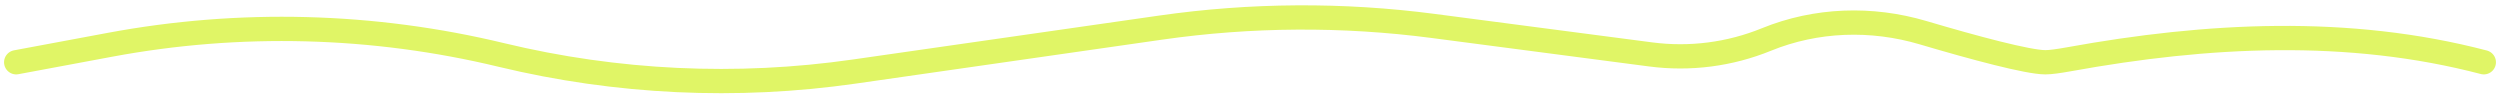 <?xml version="1.0" encoding="UTF-8"?> <svg xmlns="http://www.w3.org/2000/svg" width="309" height="12" viewBox="0 0 309 12" fill="none"> <path d="M2 7.696L13.592 5.535C29.629 2.545 46.116 2.975 61.975 6.796V6.796C76.246 10.234 91.041 10.93 105.571 8.846L143.447 3.414C154.619 1.812 165.957 1.743 177.148 3.208L204.026 6.727C208.873 7.362 213.801 6.726 218.328 4.882V4.882C224.483 2.375 231.316 2.155 237.689 4.04C244.026 5.915 250.665 7.696 252.818 7.696C253.418 7.696 254.442 7.557 255.765 7.318C272.802 4.229 290.25 3.31 307 7.696V7.696" stroke="#E0F566" stroke-width="3" stroke-linecap="round"></path> </svg> 